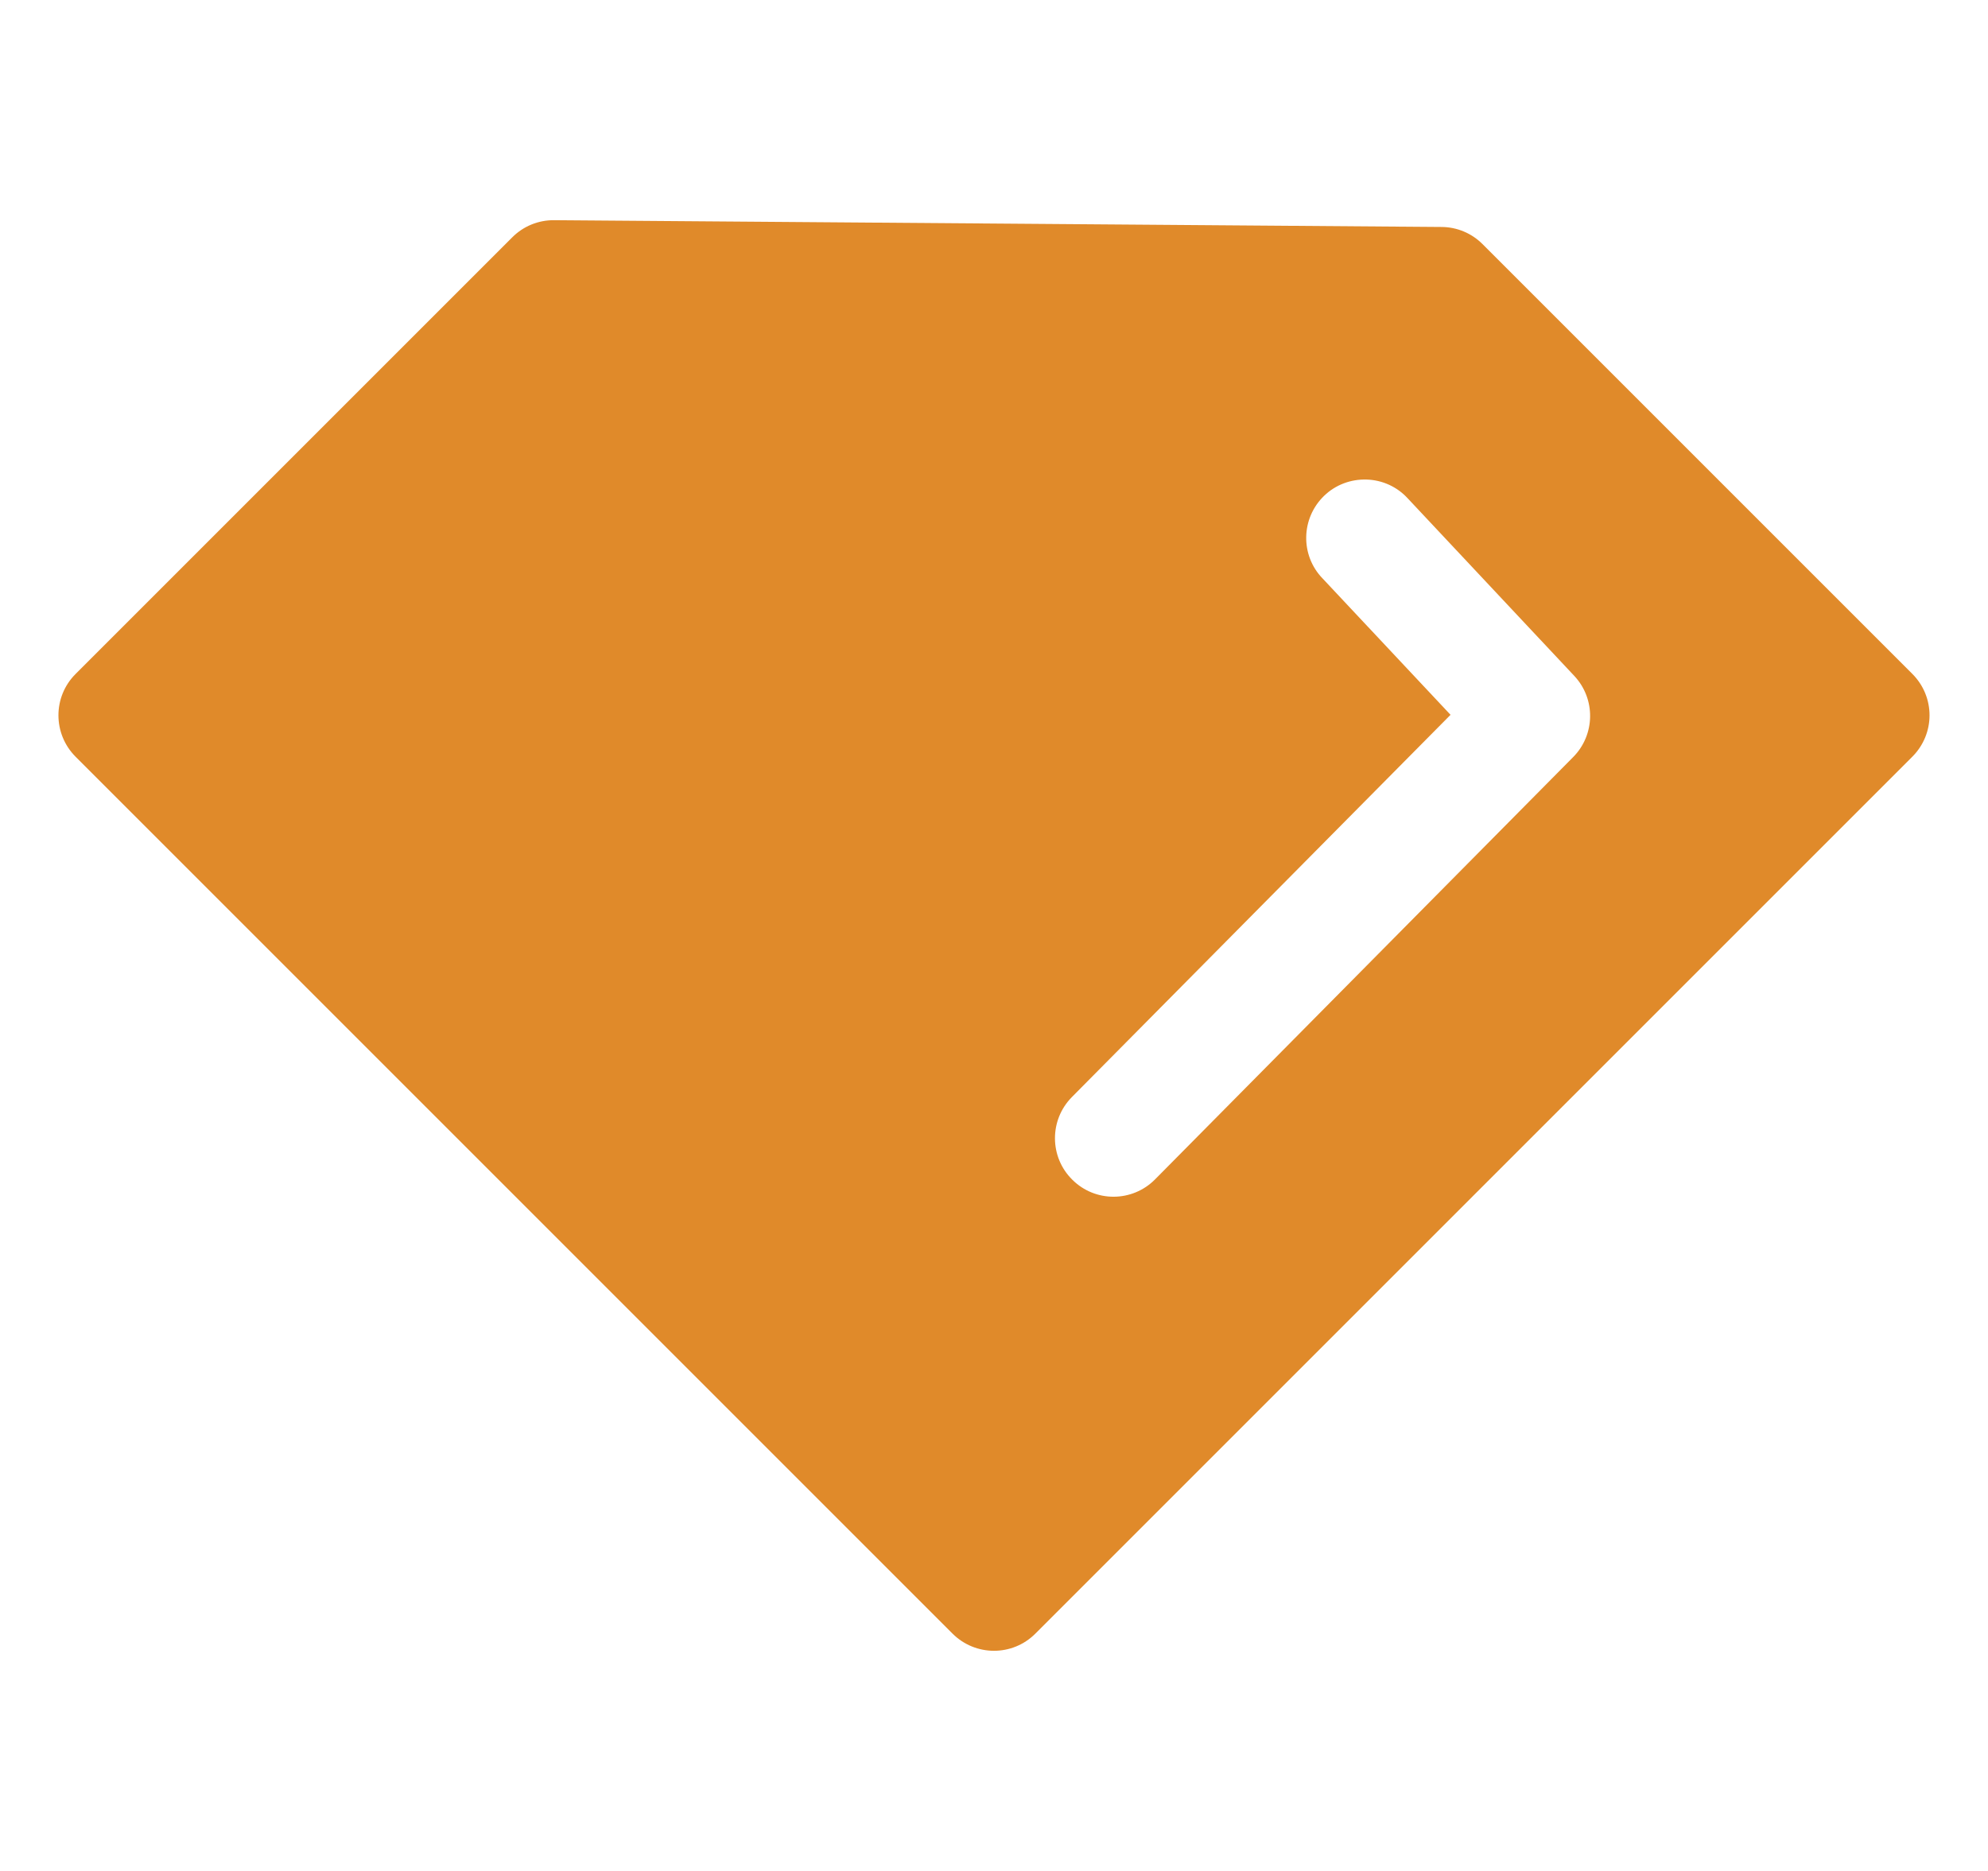 <svg width="17" height="16" viewBox="0 0 17 16" fill="none" xmlns="http://www.w3.org/2000/svg">
<g id="premium 1" clip-path="url(#clip0_563_11124)">
<path id="Vector" d="M16.353 5.763L12.677 2.087C12.584 1.994 12.459 1.942 12.328 1.941L4.738 1.883C4.604 1.882 4.476 1.934 4.381 2.029L0.646 5.764C0.451 5.959 0.451 6.275 0.646 6.471L8.146 13.971C8.342 14.166 8.658 14.166 8.853 13.971L16.353 6.471C16.549 6.275 16.549 5.959 16.353 5.763ZM13.453 6.474L9.877 10.086C9.683 10.282 9.366 10.284 9.17 10.089C8.973 9.895 8.972 9.578 9.166 9.382L12.404 6.113L11.31 4.947C11.118 4.749 11.124 4.432 11.323 4.24C11.42 4.146 11.551 4.097 11.686 4.101C11.821 4.105 11.948 4.163 12.039 4.263L13.463 5.781C13.646 5.977 13.642 6.283 13.453 6.474Z" fill="#E08A2A"/>
</g>
<defs>
<clipPath id="clip0_563_11124">
<rect width="16" height="16" fill="white" transform="translate(0.5)"/>
</clipPath>
</defs>
</svg>
